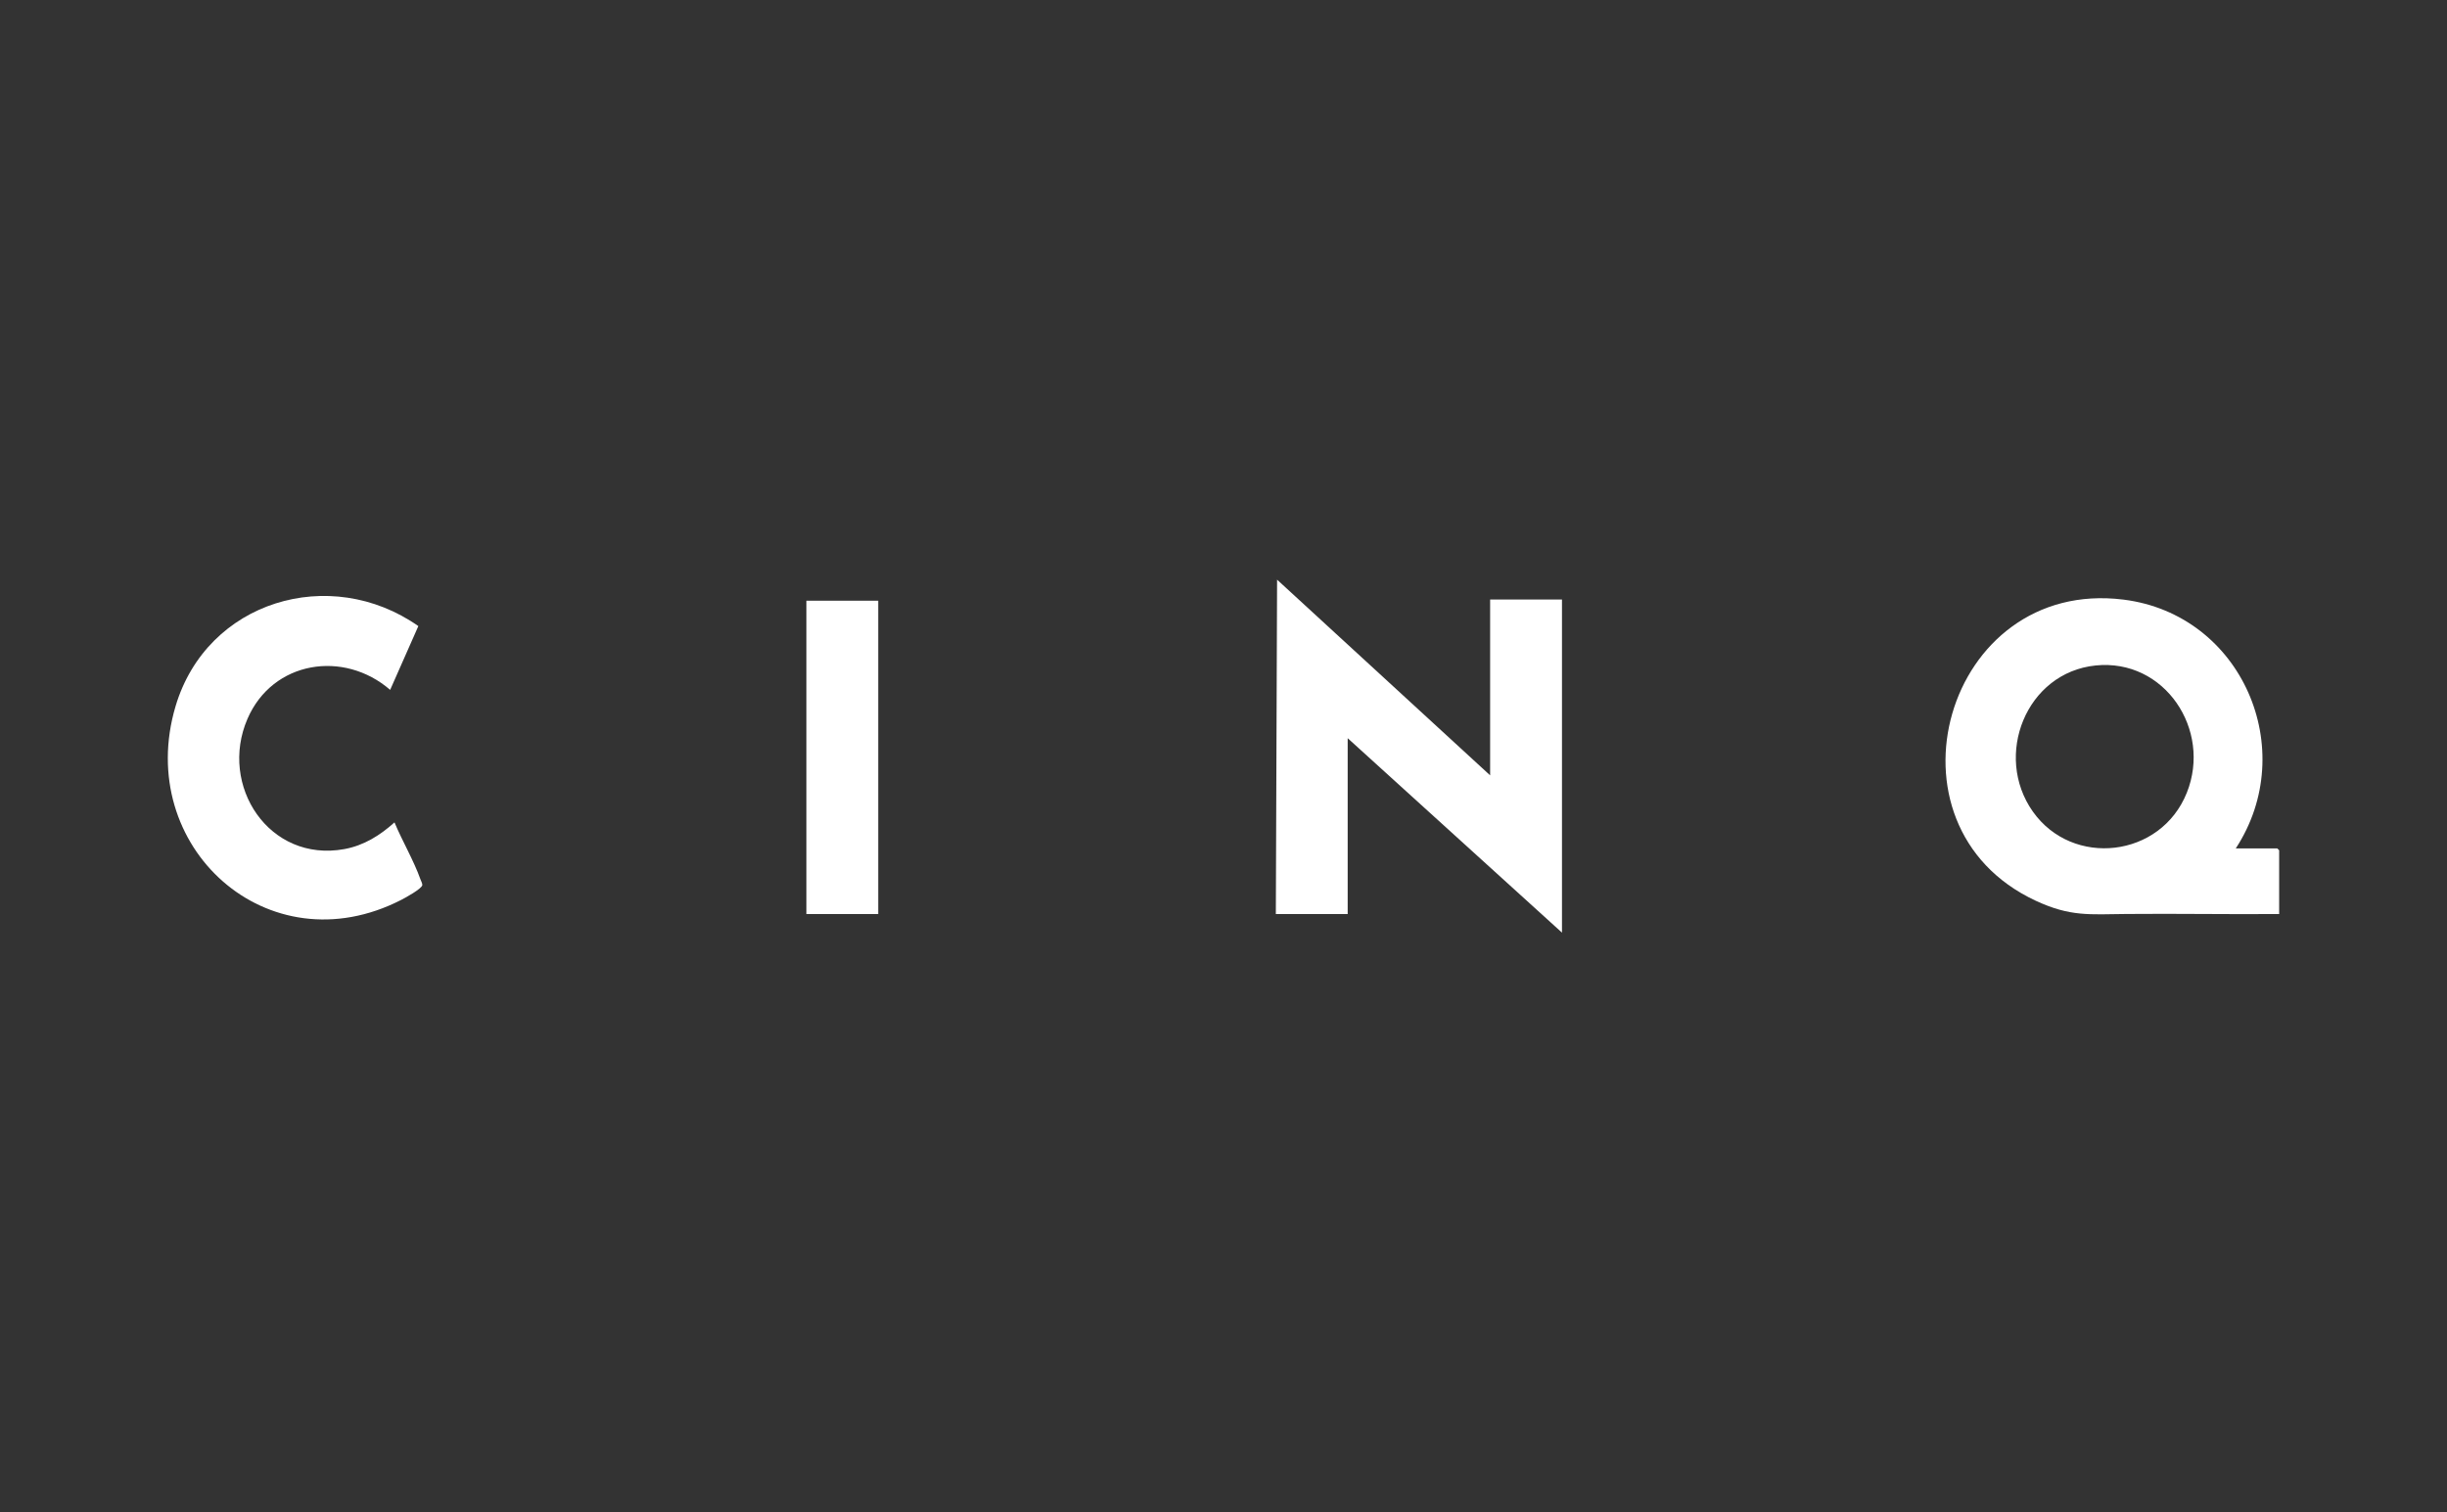 <?xml version="1.0" encoding="UTF-8"?> <svg xmlns="http://www.w3.org/2000/svg" id="Layer_1" data-name="Layer 1" viewBox="0 0 1080 667.57"><rect x="0" y="0" width="1080" height="667.57" fill="#333333" stroke="none"/><defs><style> .cls-1 { fill: #fff; } </style></defs><path class="cls-1" d="M986.79,374.51h18.31l.82.82v28.15c-22.5.18-45.03-.23-67.54-.02-16.19.15-24.61,1.28-39.98-5.89-71.06-33.17-39.89-142.74,38.84-132.88,52.31,6.56,78.02,66.25,49.54,109.82ZM924.9,293.76c-30.64,3.15-45.17,39.79-27.67,64.52s56.44,20.47,67.95-8.38c11.07-27.75-9.8-59.27-40.29-56.14Z"></path><polygon class="cls-1" points="657.68 342.26 657.68 264.63 689.39 264.63 689.39 411.69 594.81 325.86 594.81 403.49 563.1 403.49 563.65 255.88 657.68 342.26"></polygon><path class="cls-1" d="M172.2,304.53c-20.48-17.74-51.87-12.85-62.96,12.75-12.8,29.55,9.57,63.6,42.77,57.53,8.58-1.57,15.72-6.05,22.1-11.78,3.43,8.21,8.52,16.86,11.47,25.16.26.73.85,1.77.81,2.48-.09,1.59-7.53,5.66-9.26,6.54-58.84,30.22-118.04-23.5-99.65-85.44,13.83-46.58,68.24-62.69,107.16-35.4l-12.44,28.16Z"></path><rect class="cls-1" x="355.9" y="265.17" width="31.71" height="138.31"></rect></svg> 